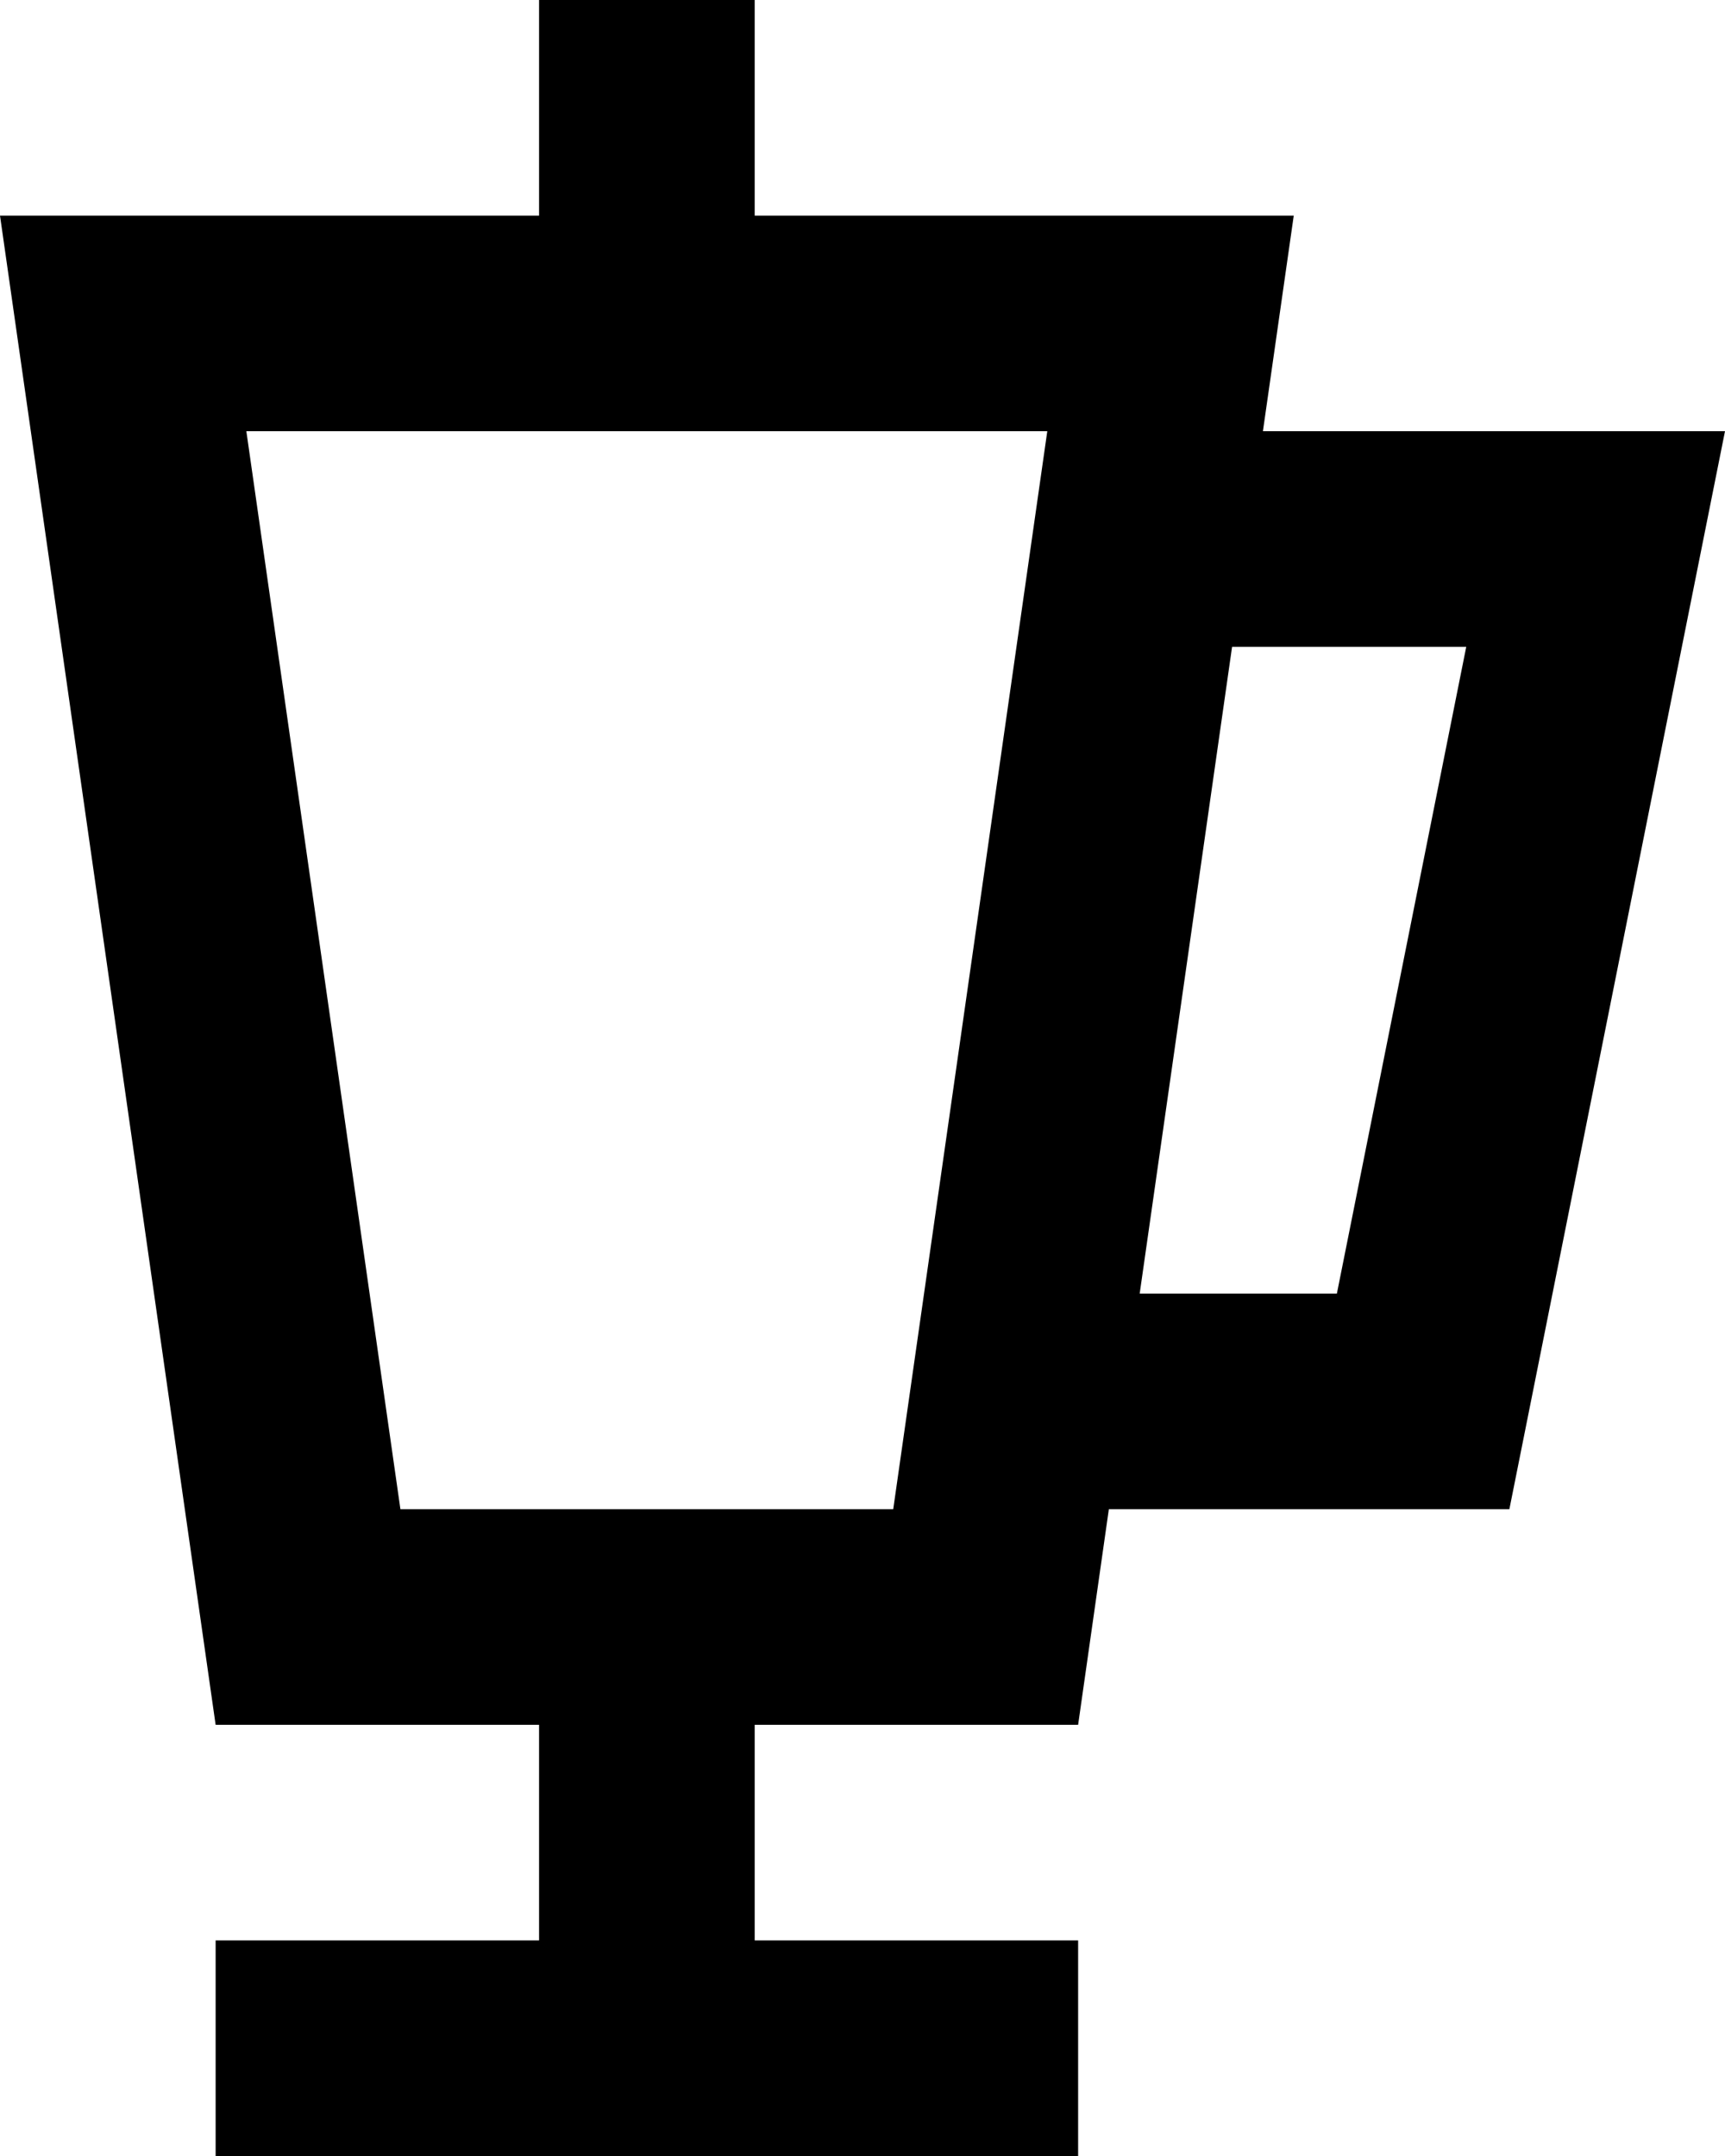 <?xml version="1.0" encoding="UTF-8" standalone="no"?>
<svg width="16px" height="20px" viewBox="0 0 16 20" version="1.1" xmlns="http://www.w3.org/2000/svg" xmlns:xlink="http://www.w3.org/1999/xlink">
    <!-- Generator: Sketch 3.8.1 (29687) - http://www.bohemiancoding.com/sketch -->
    <title>blender [#802]</title>
    <desc>Created with Sketch.</desc>
    <defs></defs>
    <g id="Page-1" stroke="none" stroke-width="1" fill="none" fill-rule="evenodd">
        <g id="Dribbble-Light-Preview" transform="translate(-302, -4679)" fill="#000000">
            <g id="icons" transform="translate(56, 160)">
                <path d="M256.571,4531 L257.428,4525 L259.6,4525 L258.4,4531 L256.571,4531 Z M249.714,4533 L248.285,4523 L255.714,4523 L254.285,4533 L249.714,4533 Z M260,4523 L257.714,4523 L258,4521 L256,4521 L253,4521 L253,4519 L251,4519 L251,4521 L248,4521 L246,4521 L248,4535 L250,4535 L251,4535 L251,4537 L248,4537 L248,4539 L251,4539 L253,4539 L256,4539 L256,4537 L253,4537 L253,4535 L254,4535 L256,4535 L256.285,4533 L258,4533 L259,4533 L260,4533 L262,4523 L260,4523 Z" id="blender-[#802]"></path>
            </g>
        </g>
    </g>
</svg>